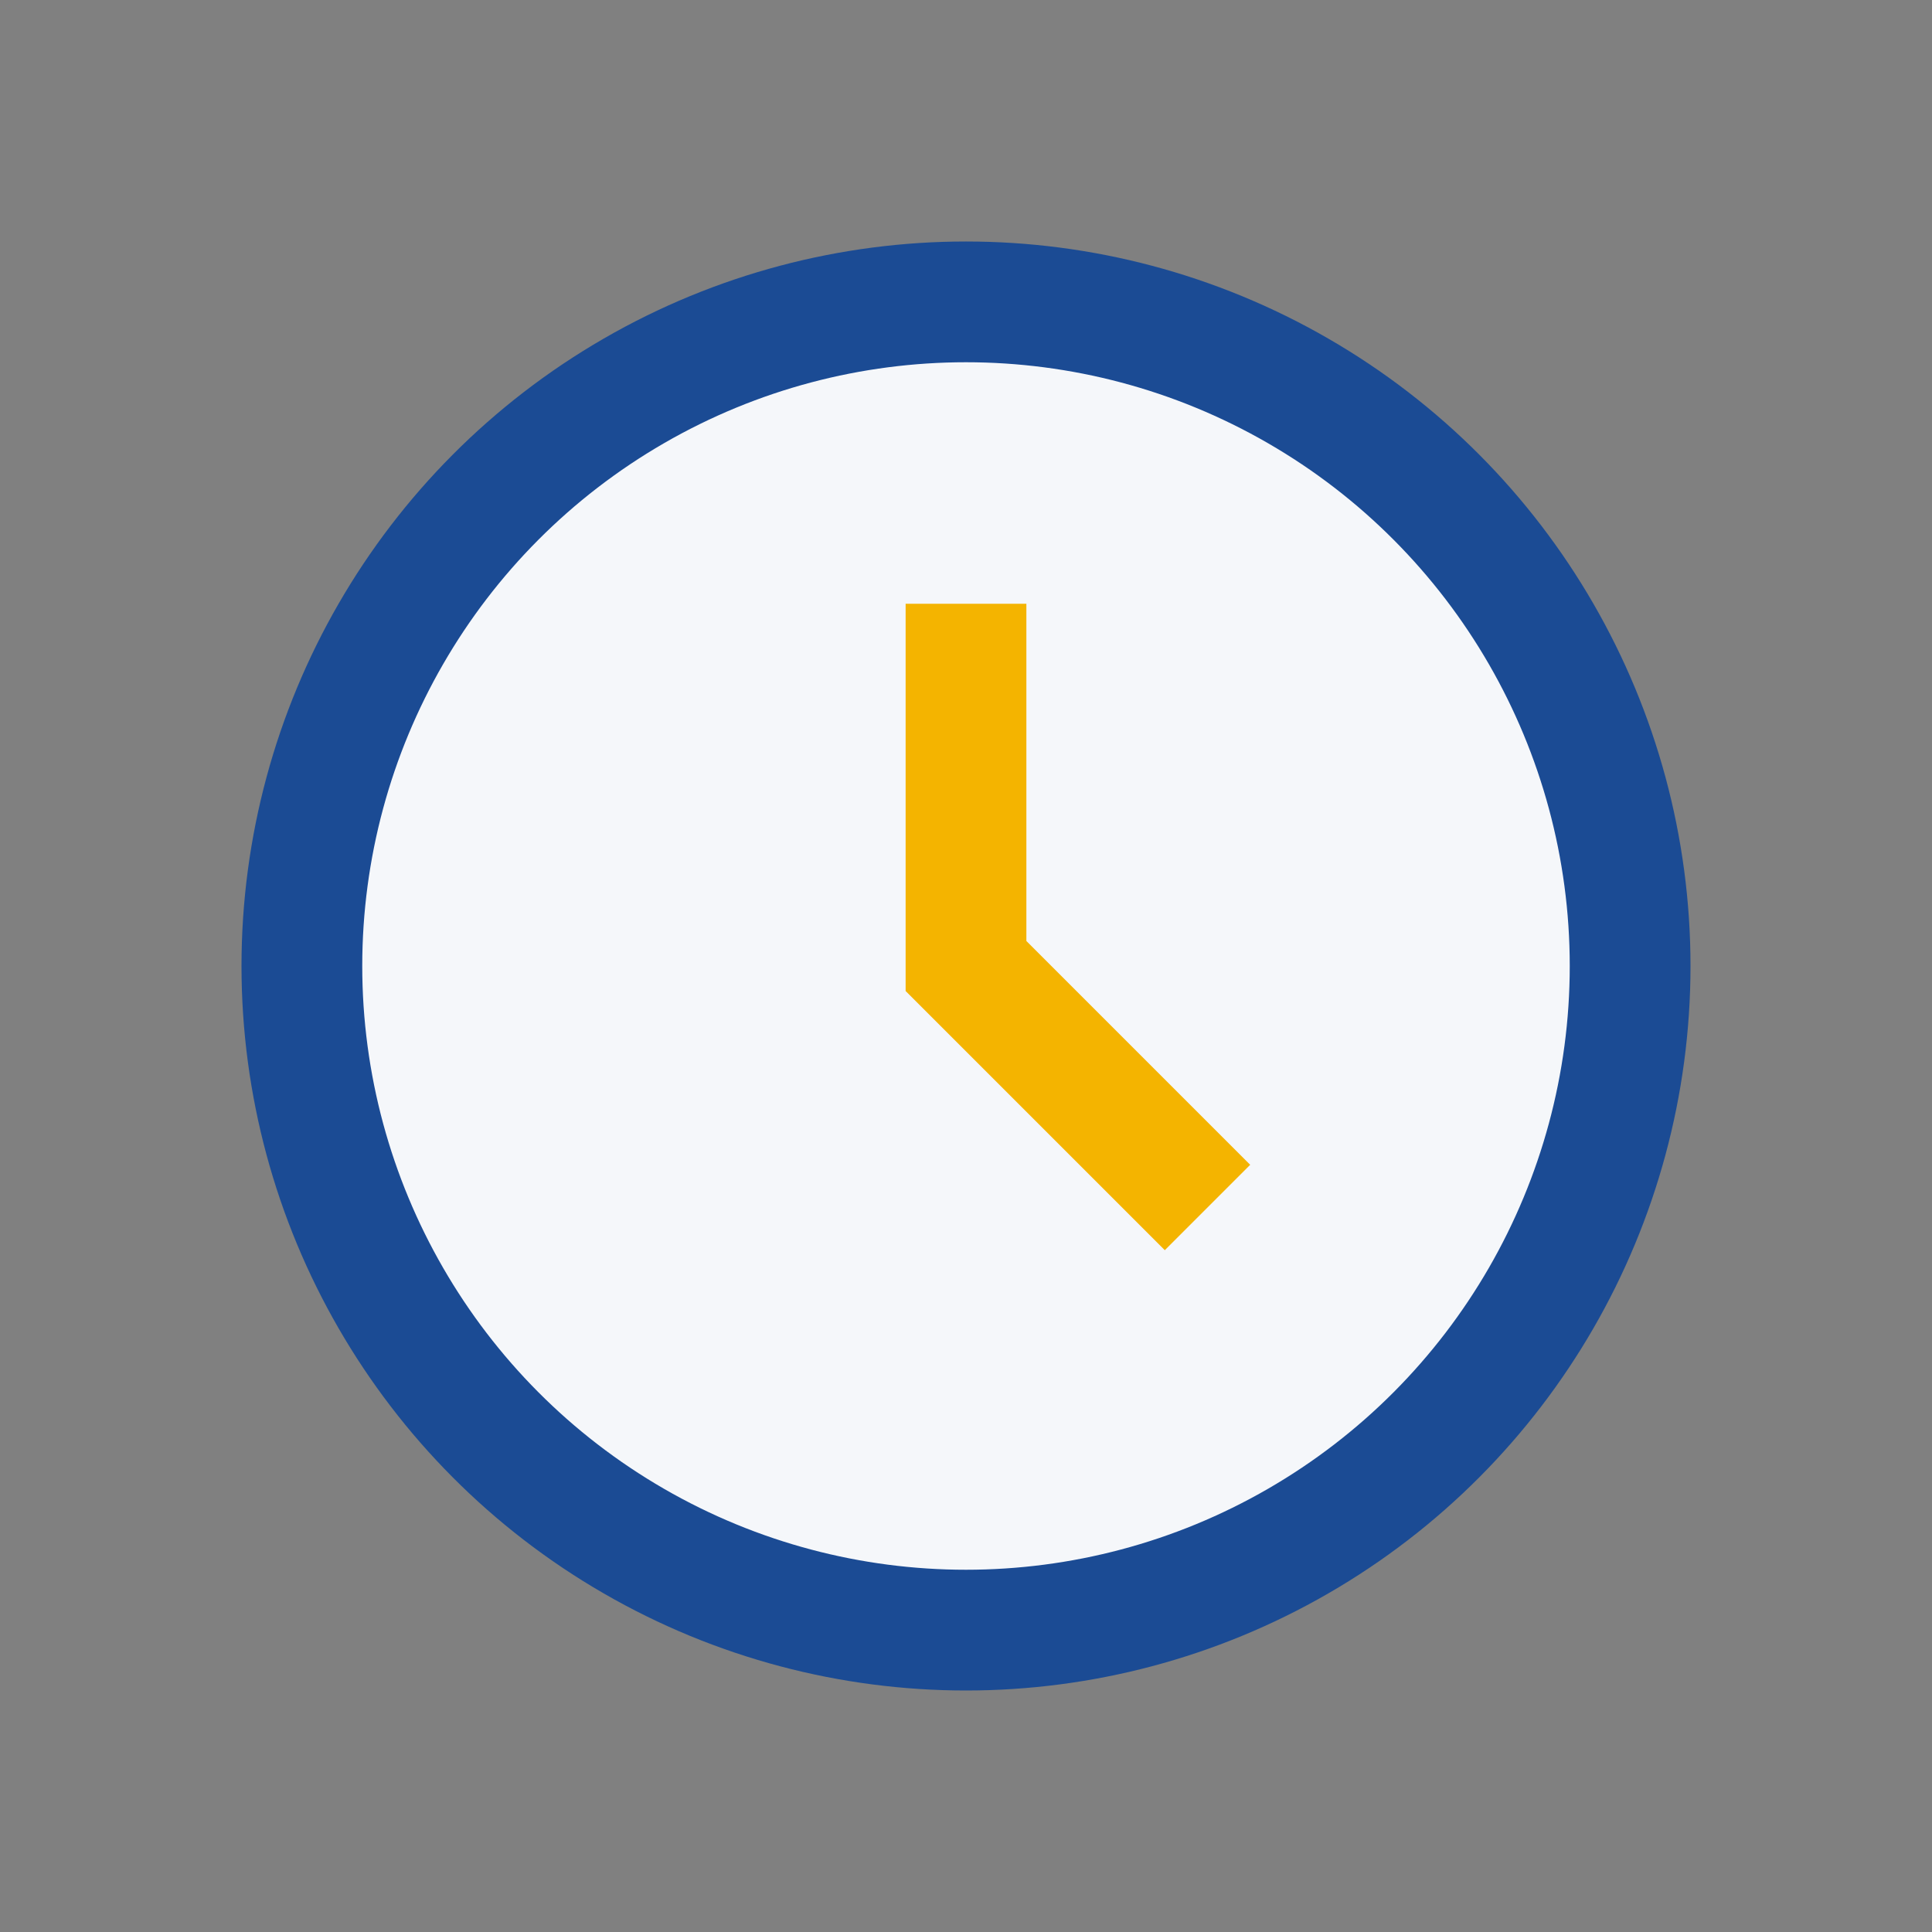 <?xml version="1.0" encoding="UTF-8"?>
<svg xmlns="http://www.w3.org/2000/svg" width="32" height="32" viewBox="0 0 32 32"><rect x="0" y="0" width="32" height="32" fill="#808080" stroke="none"/><circle cx="16" cy="16" r="11" fill="#F5F7FA" stroke="#1B4B94" stroke-width="2"/><path d="M16 10v6l4 4" stroke="#F4B400" stroke-width="2" fill="none"/></svg>